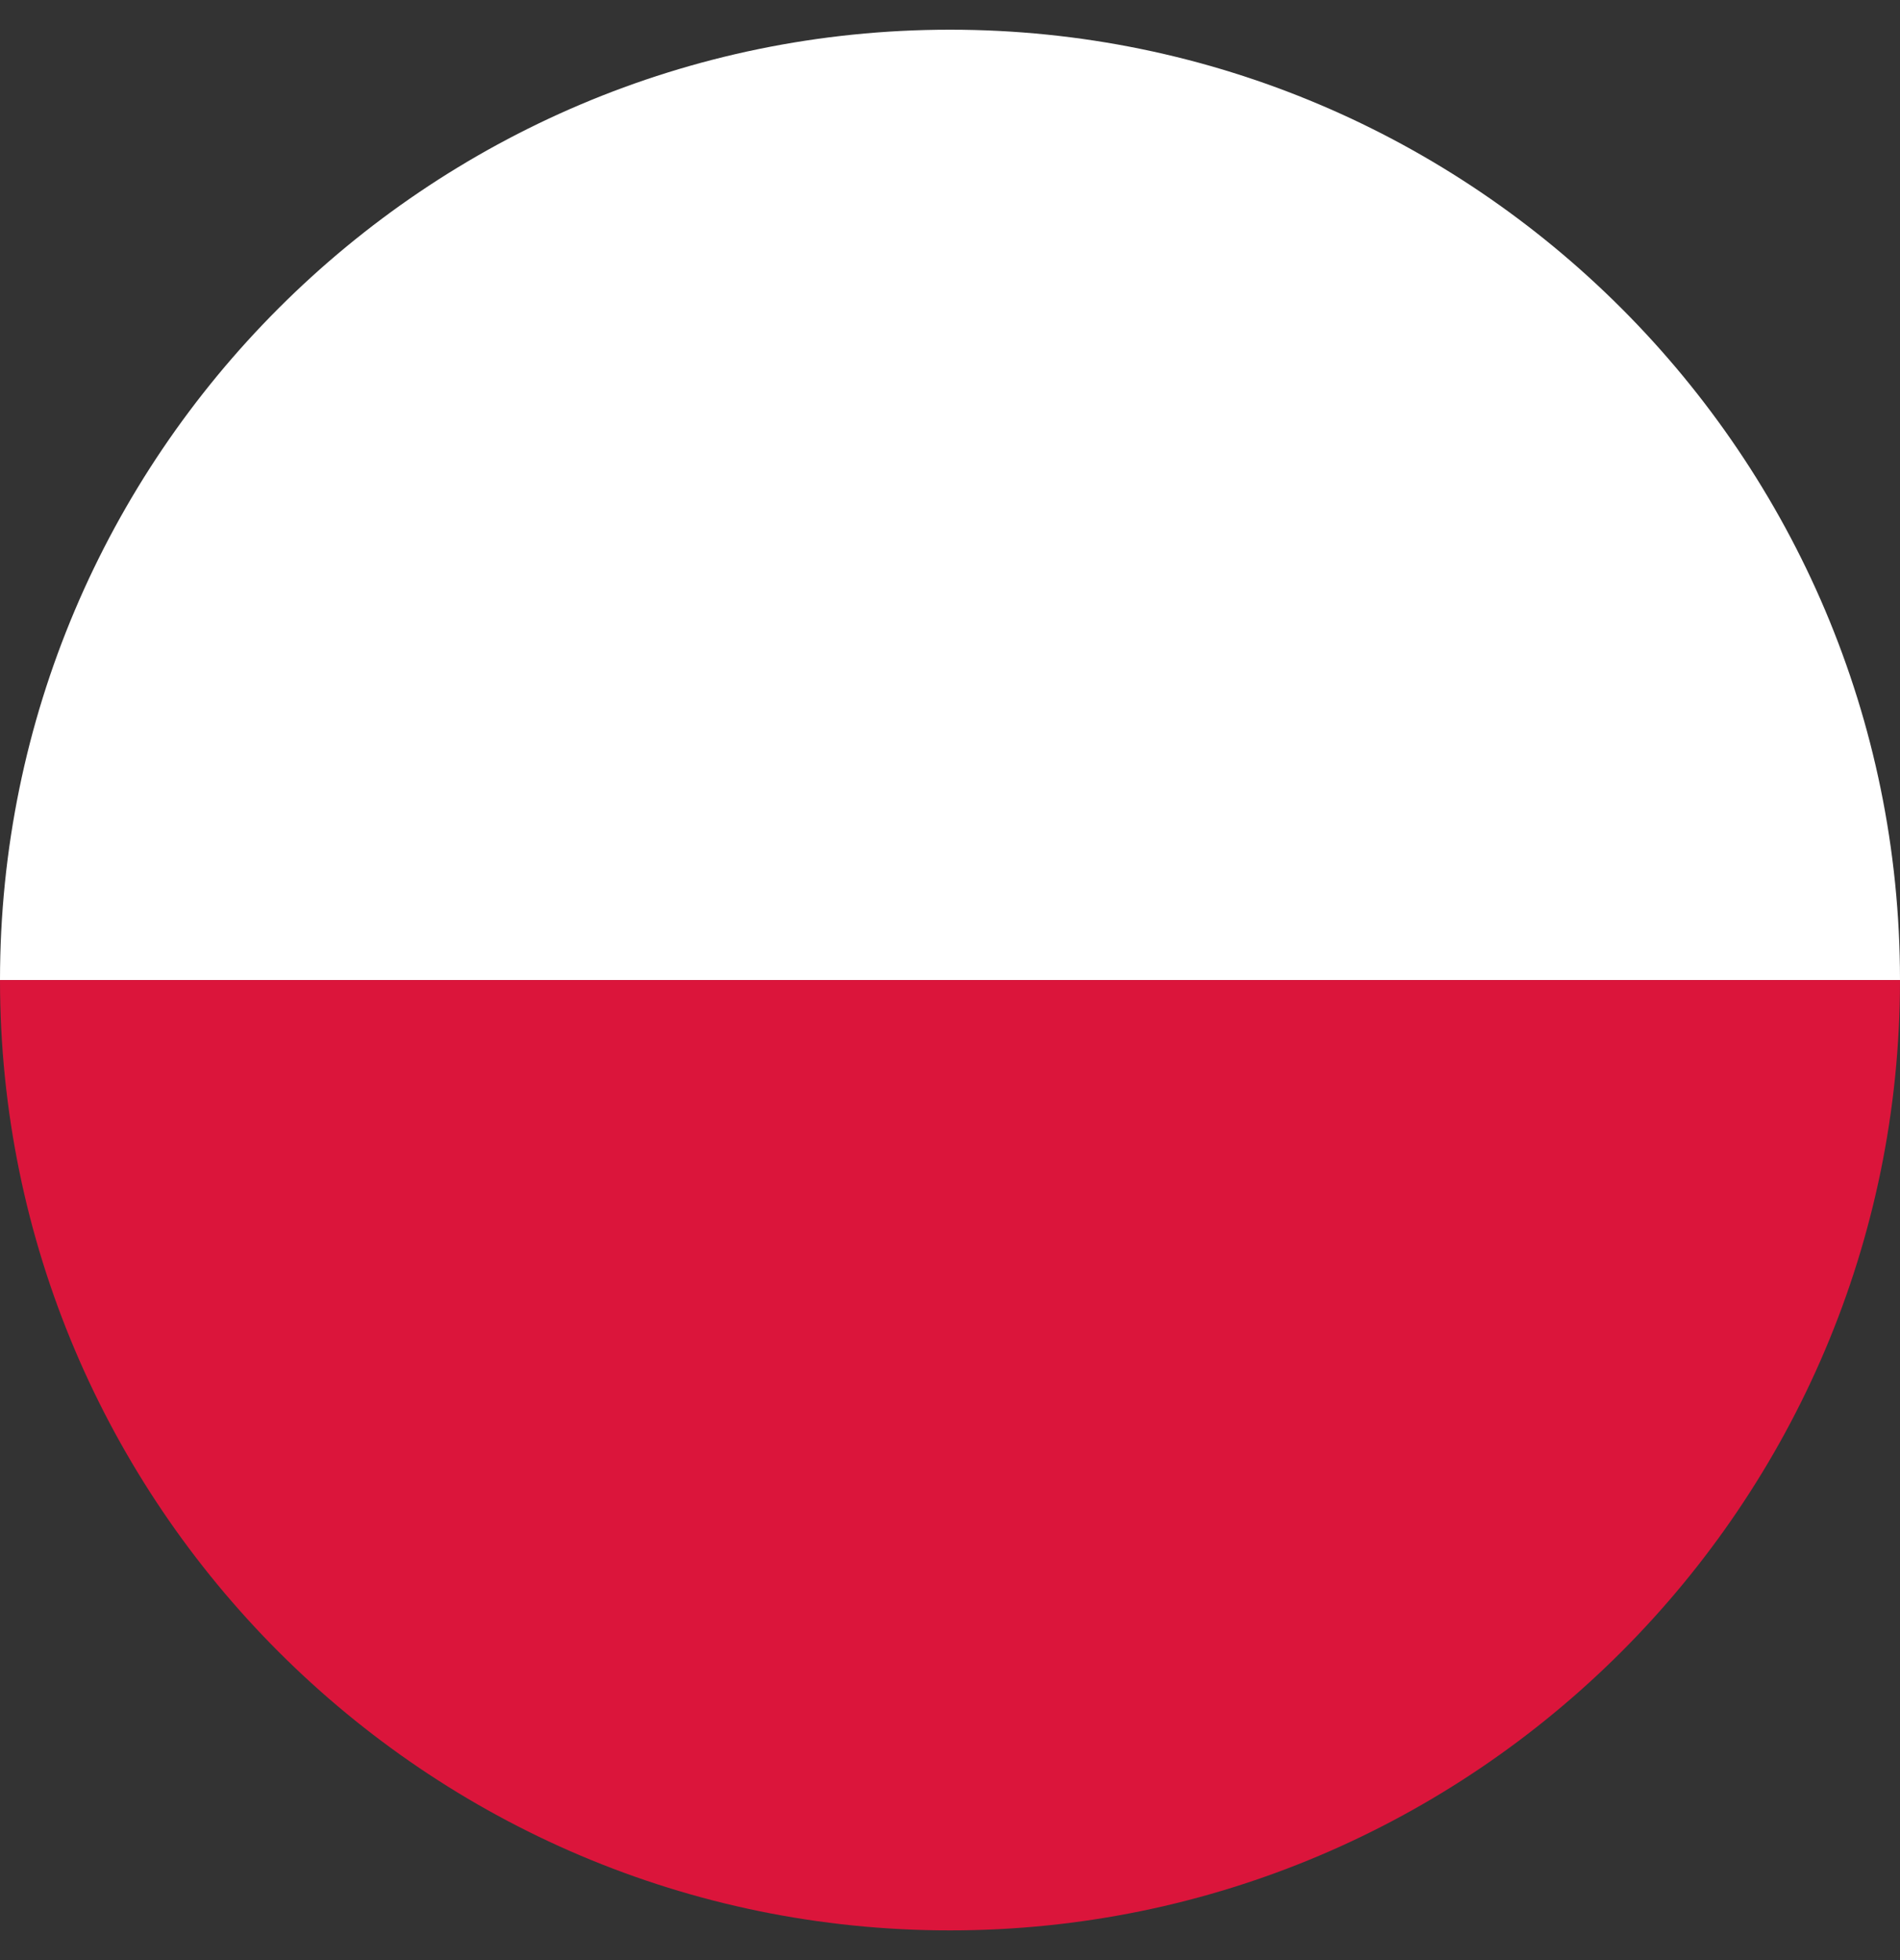 <svg width="32" height="33" viewBox="0 0 32 33" fill="none" xmlns="http://www.w3.org/2000/svg">
<rect x="0" y="0" width="32" height="33" fill="#333333" stroke="none"/>
<path d="M16 0.5C7.176 0.5 0 7.676 0 16.5H32C32 7.676 24.823 0.5 16 0.5Z" fill="white"/>
<path d="M16 32.5C24.823 32.5 32 25.323 32 16.5H0C0 25.323 7.176 32.5 16 32.5Z" fill="#DB153B"/>
</svg>
